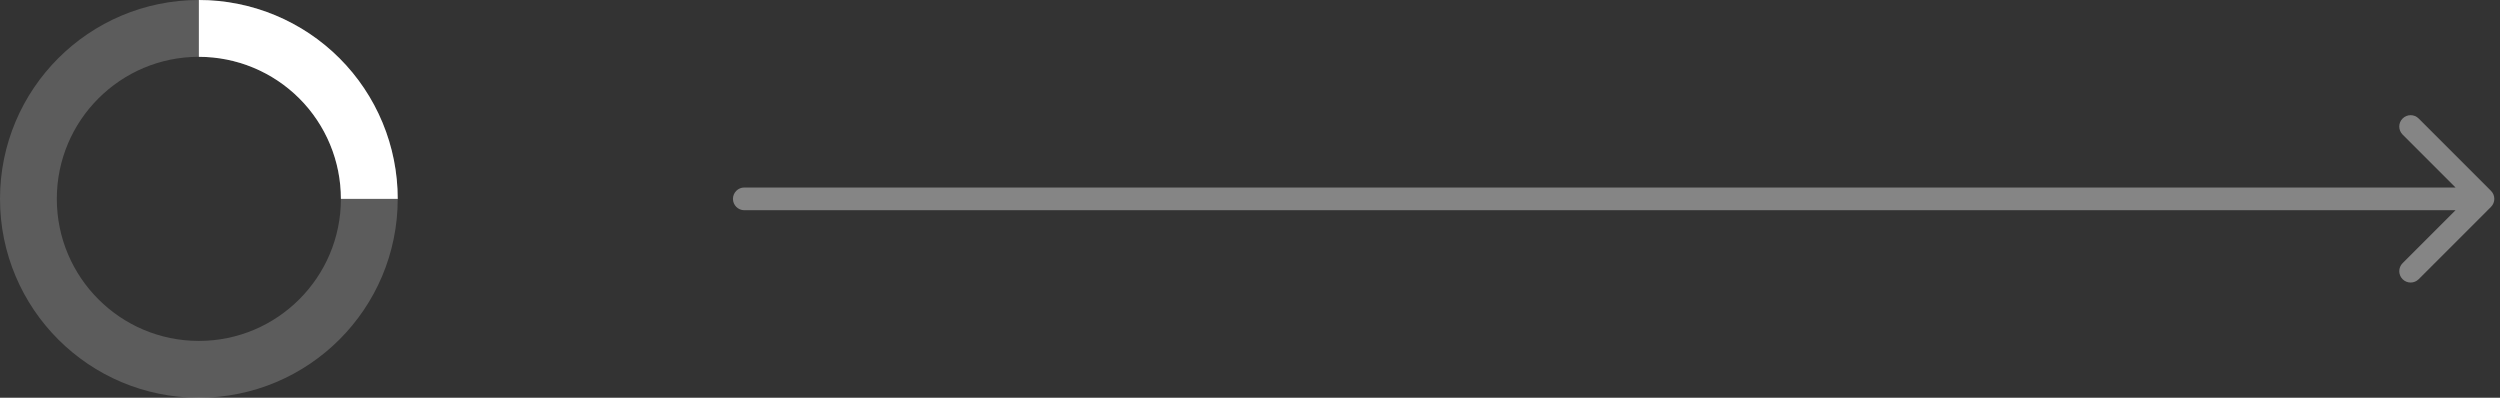 <?xml version="1.0" encoding="UTF-8"?> <svg xmlns="http://www.w3.org/2000/svg" width="220" height="35" viewBox="0 0 220 35" fill="none"><rect x="0" y="0" width="220" height="35" fill="#333333" stroke="none"/><circle cx="17.5" cy="17.5" r="15" stroke="white" stroke-opacity="0.2" stroke-width="5"></circle><path d="M32.5 17.5C32.5 15.53 32.112 13.58 31.358 11.76C30.604 9.94 29.5 8.286 28.107 6.893C26.714 5.501 25.06 4.396 23.24 3.642C21.42 2.888 19.47 2.5 17.5 2.5" stroke="white" stroke-width="5"></path><path d="M65.5 16.5C64.948 16.5 64.5 16.948 64.5 17.5C64.5 18.052 64.948 18.5 65.5 18.5L65.5 17.5L65.5 16.5ZM219.207 18.207C219.598 17.816 219.598 17.183 219.207 16.793L212.843 10.429C212.453 10.038 211.819 10.038 211.429 10.429C211.038 10.819 211.038 11.452 211.429 11.843L217.086 17.5L211.429 23.157C211.038 23.547 211.038 24.18 211.429 24.571C211.819 24.961 212.453 24.961 212.843 24.571L219.207 18.207ZM65.5 17.5L65.5 18.5L218.5 18.5L218.5 17.5L218.5 16.5L65.5 16.5L65.5 17.5Z" fill="white" fill-opacity="0.4"></path></svg> 